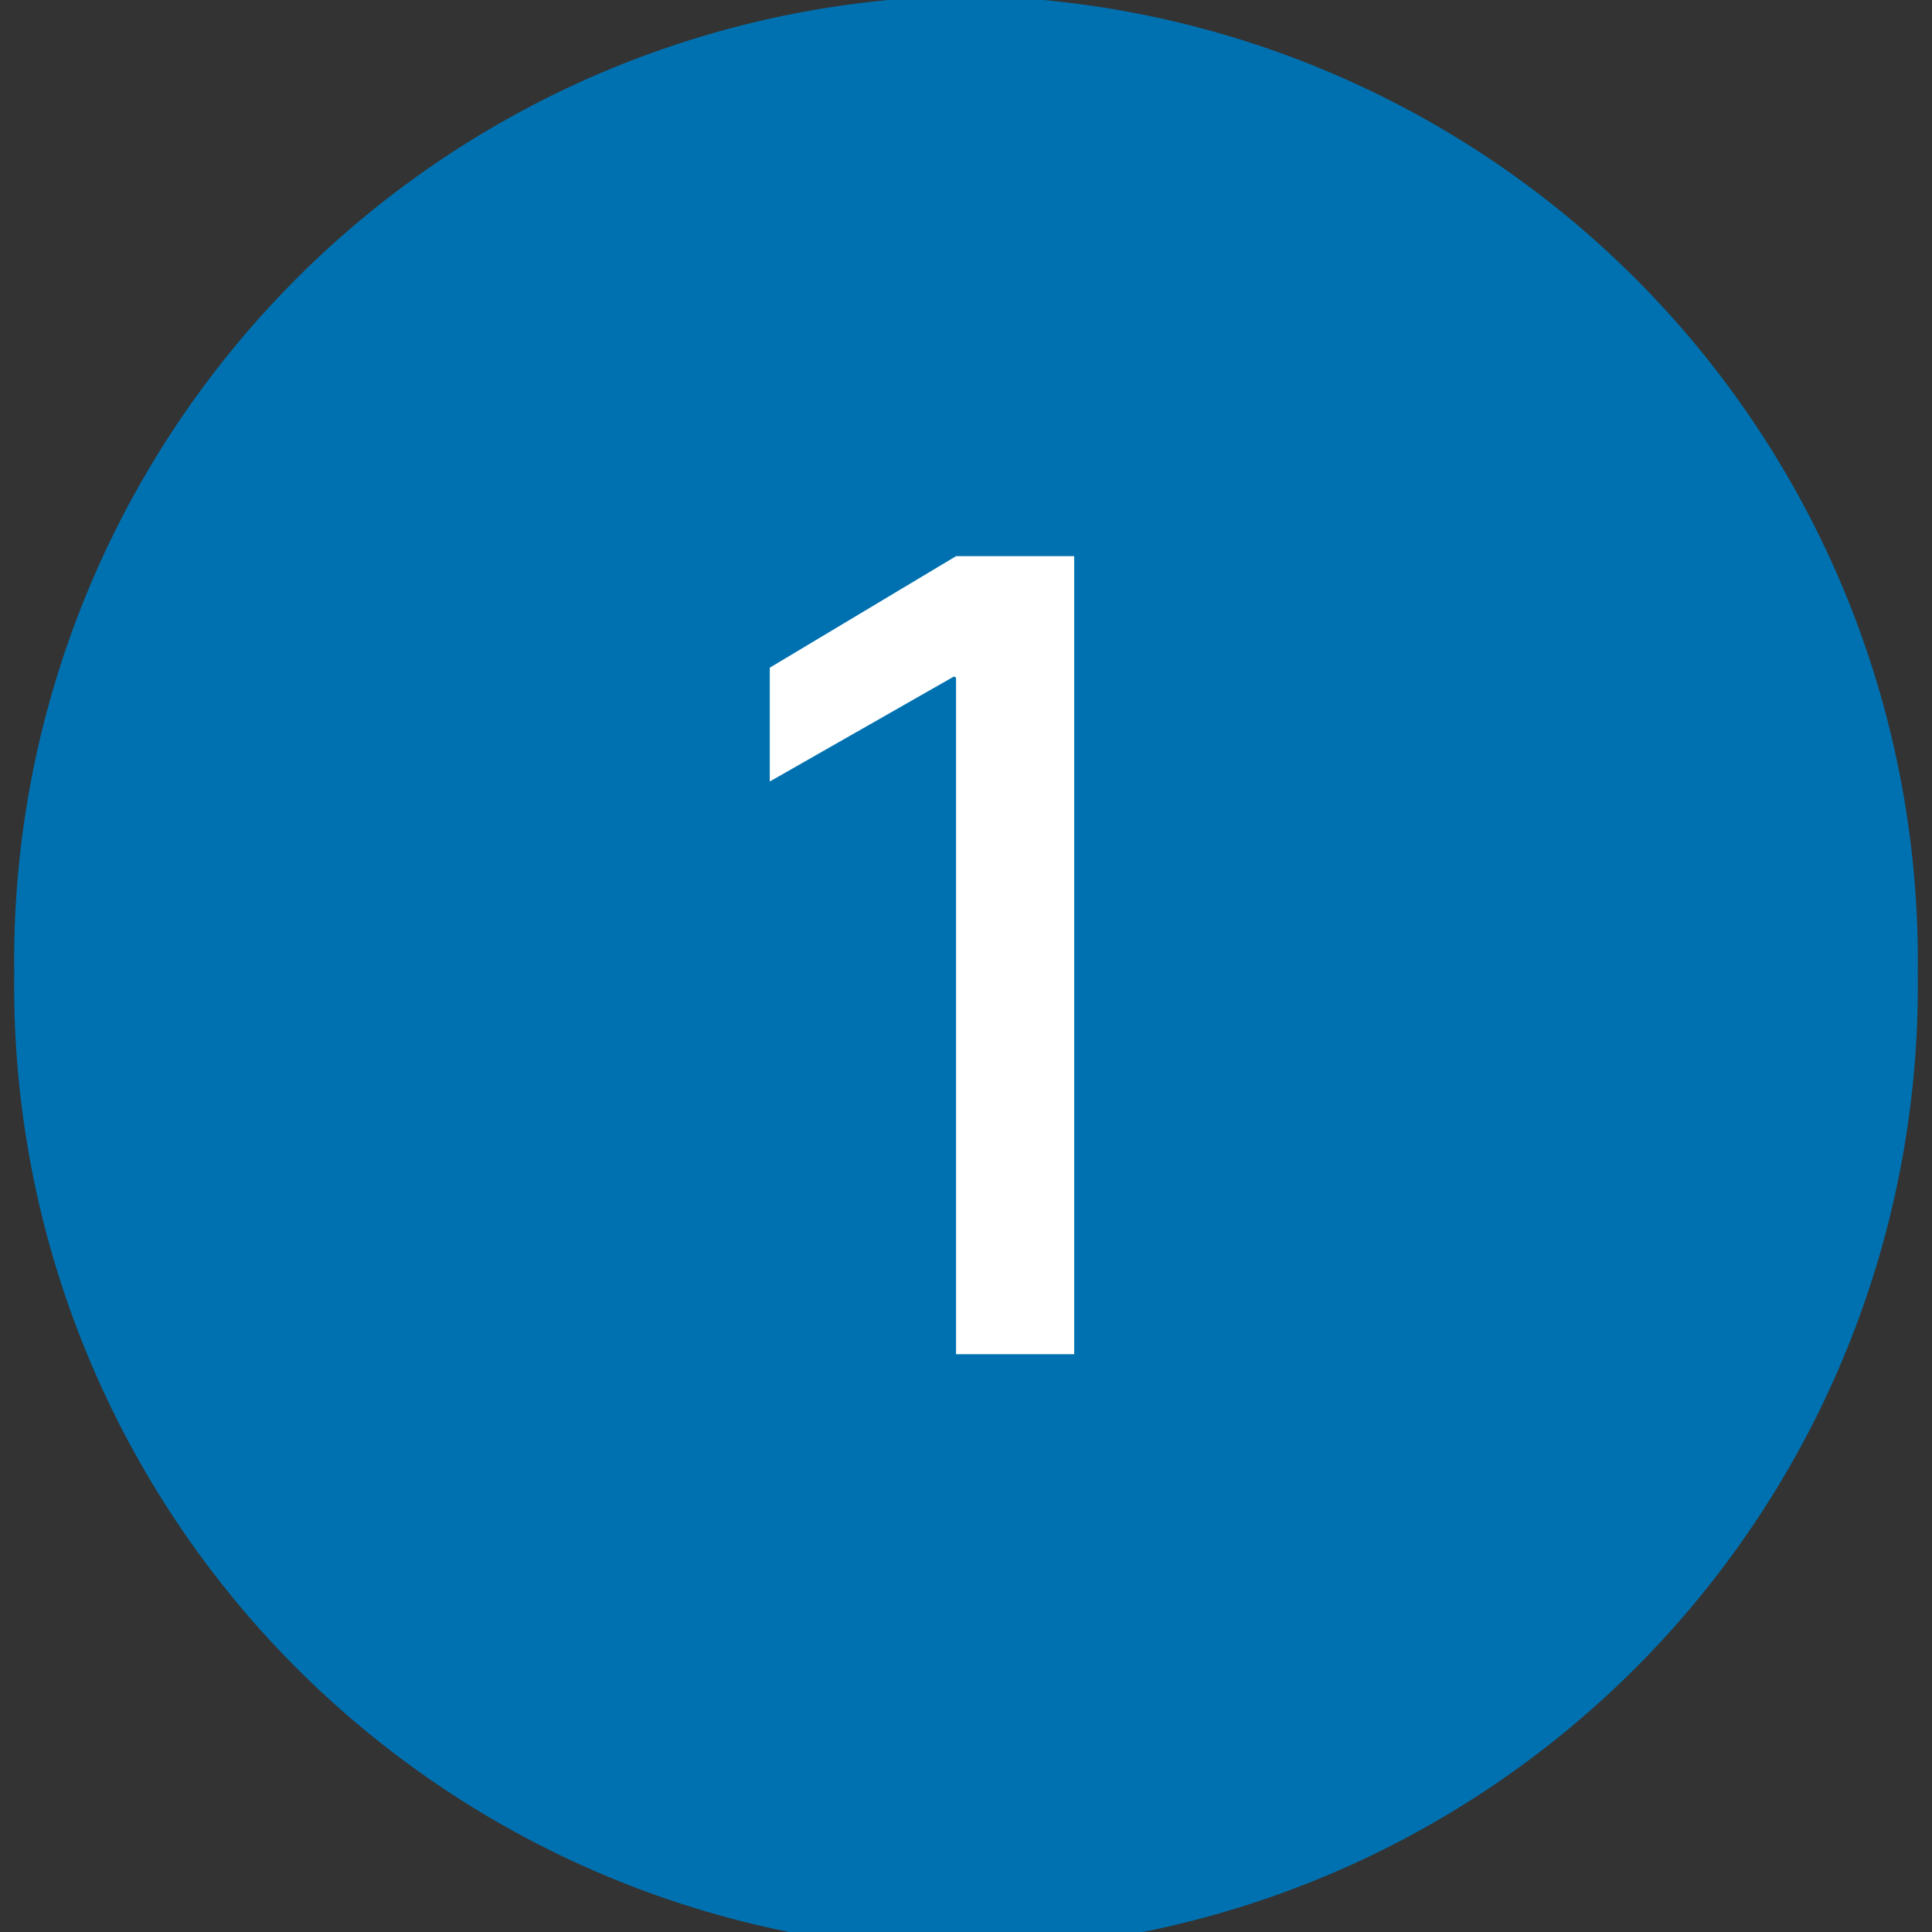 <svg xmlns="http://www.w3.org/2000/svg" width="32" height="32"><rect width="100%" height="100%" fill="#333333" stroke="none"/><defs><clipPath id="a"><path data-name="長方形 849" fill="none" d="M0 0h32v32H0z"/></clipPath></defs><g data-name="グループ 1629"><g data-name="グループ 1628" clip-path="url(#a)"><path data-name="パス 2357" d="M31.764 16.121a15.981 15.981 0 01-15.763 16.19A15.981 15.981 0 01.236 16.121 15.981 15.981 0 0116.001-.069a15.981 15.981 0 0115.763 16.19" fill="#0071b0"/><path data-name="パス 2358" d="M15.835 22.43V11.223l-.035-.018-3.05 1.739v-1.885l3.085-1.847h1.957V22.43z" fill="#fff"/></g></g></svg>